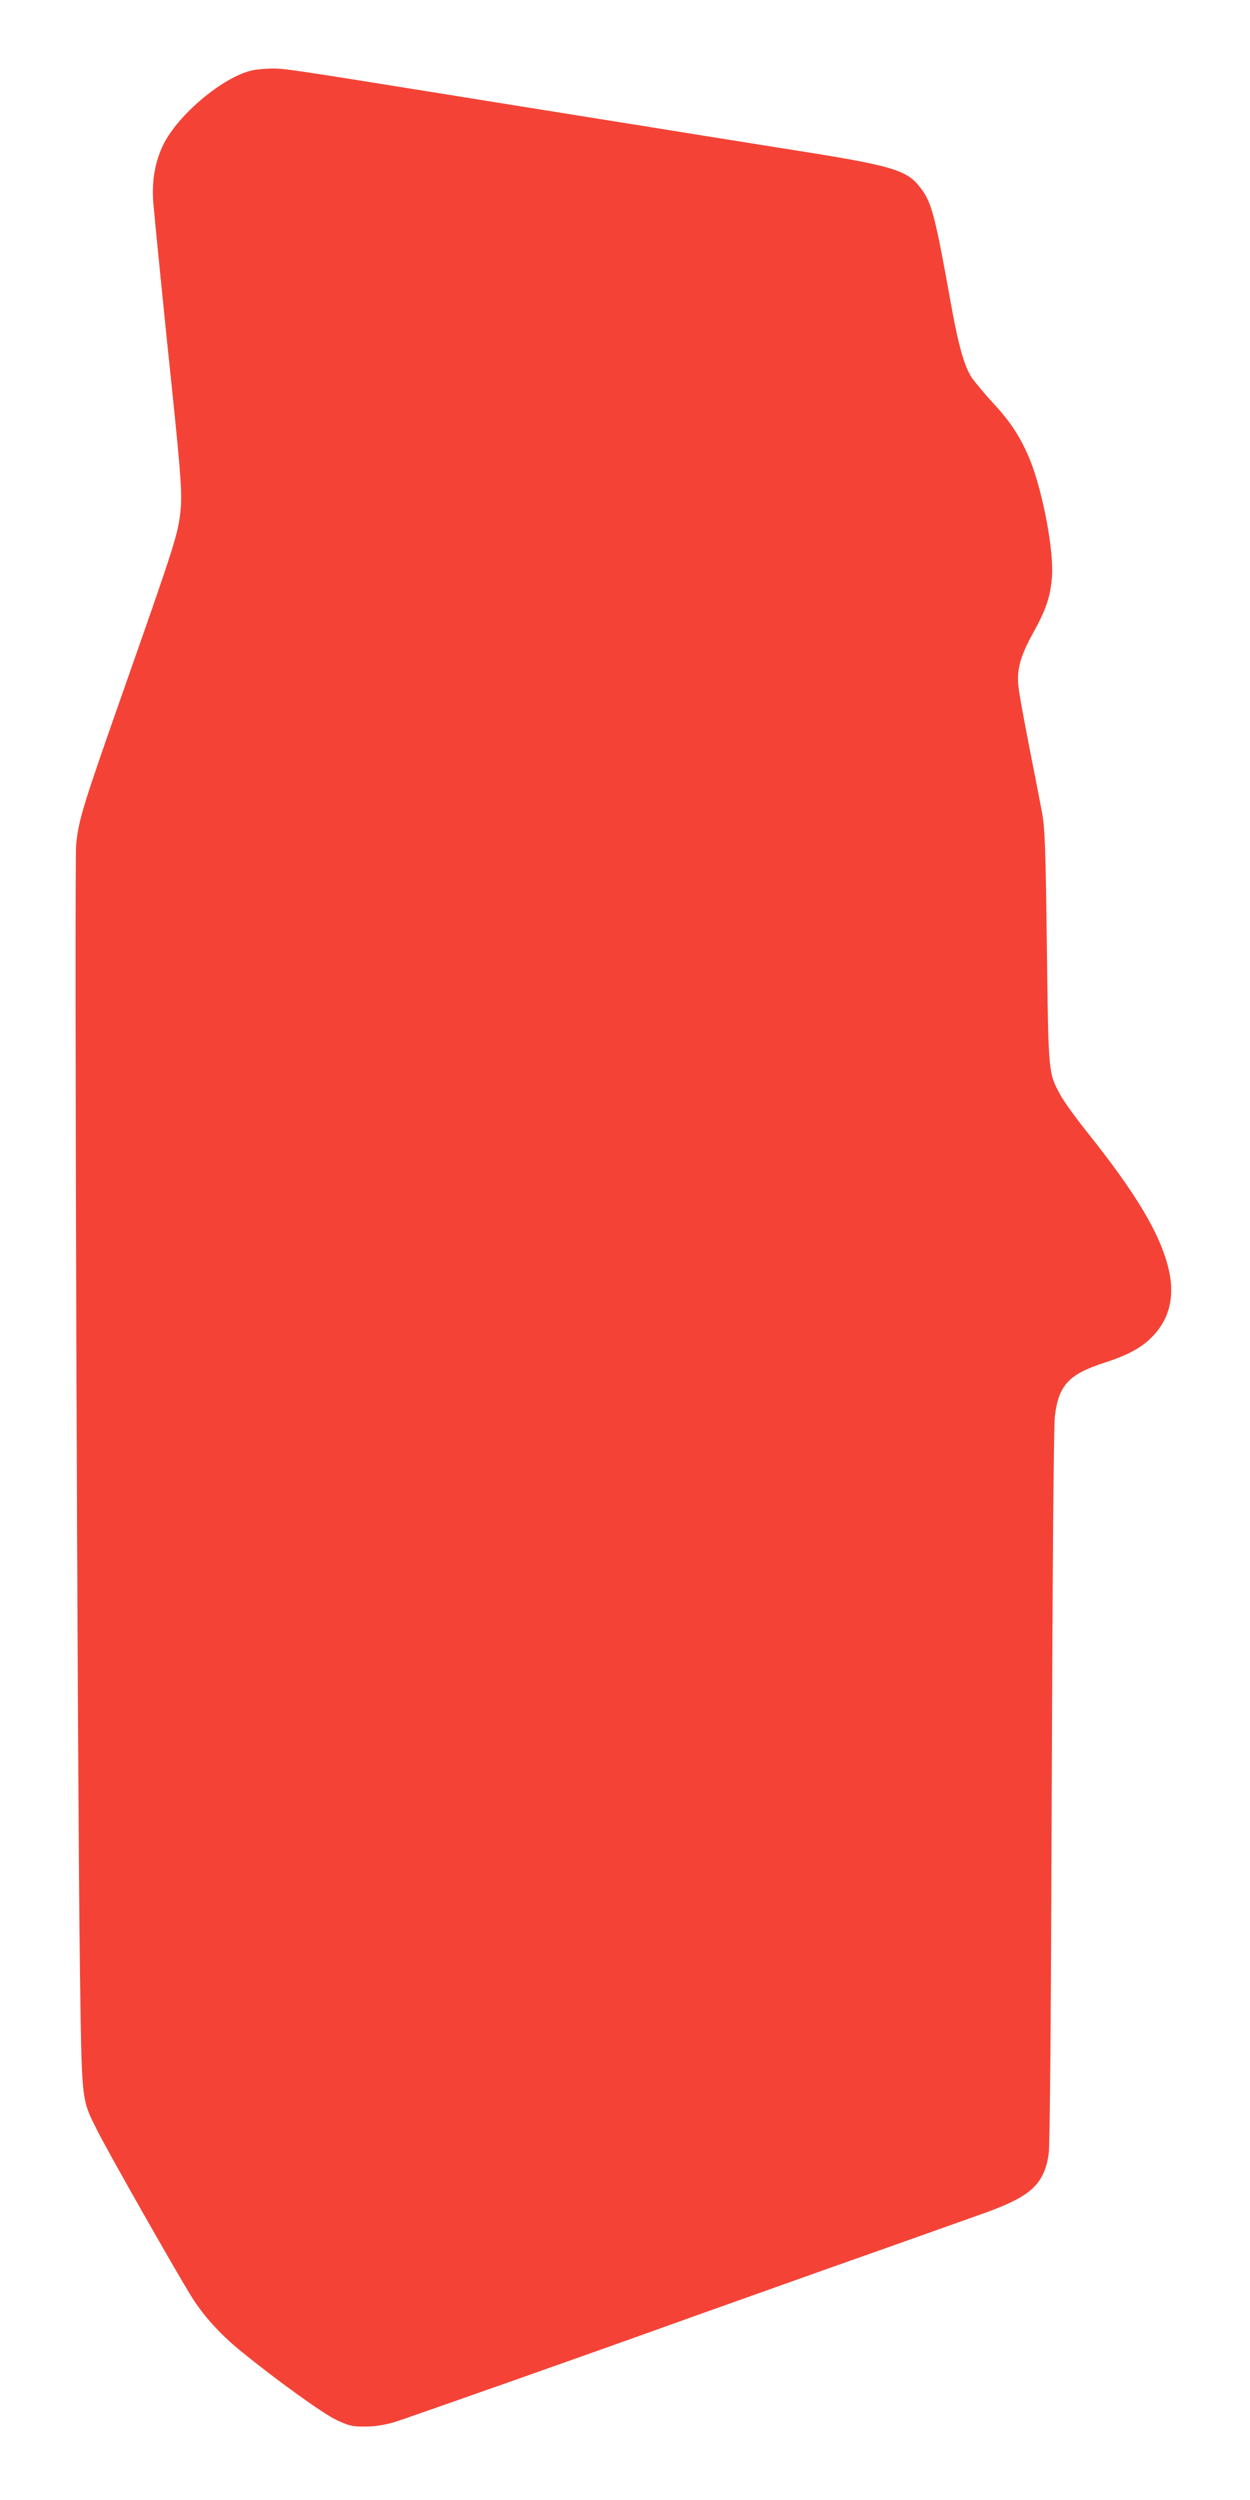 <?xml version="1.0" standalone="no"?>
<!DOCTYPE svg PUBLIC "-//W3C//DTD SVG 20010904//EN"
 "http://www.w3.org/TR/2001/REC-SVG-20010904/DTD/svg10.dtd">
<svg version="1.0" xmlns="http://www.w3.org/2000/svg"
 width="640pt" height="1280pt" viewBox="0 0 640 1280"
 preserveAspectRatio="xMidYMid meet">
<g transform="translate(0,1280) scale(0.1,-0.1)"
fill="#f44336" stroke="none">
<path d="M1288 12439 c-149 -35 -377 -227 -452 -380 -43 -88 -60 -189 -51
-299 7 -82 64 -655 96 -955 48 -465 53 -545 41 -640 -14 -109 -34 -172 -286
-889 -210 -598 -233 -670 -246 -799 -10 -92 6 -4748 19 -5742 10 -710 6 -677
90 -845 51 -103 389 -698 479 -845 61 -99 149 -197 257 -284 175 -143 416
-317 485 -350 66 -31 84 -36 150 -35 49 0 101 8 150 23 65 20 1020 357 1420
501 74 27 446 159 825 294 380 134 733 260 786 279 228 83 294 144 318 296 7
41 12 716 16 1880 4 1129 10 1848 16 1901 19 157 71 213 248 271 131 42 203
82 260 145 78 85 104 194 78 320 -39 185 -163 395 -426 724 -55 69 -114 151
-132 184 -62 115 -61 106 -69 756 -6 493 -10 610 -24 685 -9 50 -39 203 -66
340 -27 138 -52 275 -55 306 -11 87 9 161 75 279 66 119 88 185 96 285 11 134
-48 444 -115 607 -47 111 -96 187 -186 284 -44 48 -92 106 -108 128 -40 60
-70 166 -111 396 -78 435 -96 504 -152 577 -73 96 -140 115 -729 207 -88 14
-257 41 -375 60 -118 19 -415 67 -660 106 -245 39 -542 87 -660 106 -821 132
-835 134 -905 133 -33 -1 -77 -5 -97 -10z"/>
</g>
</svg>
